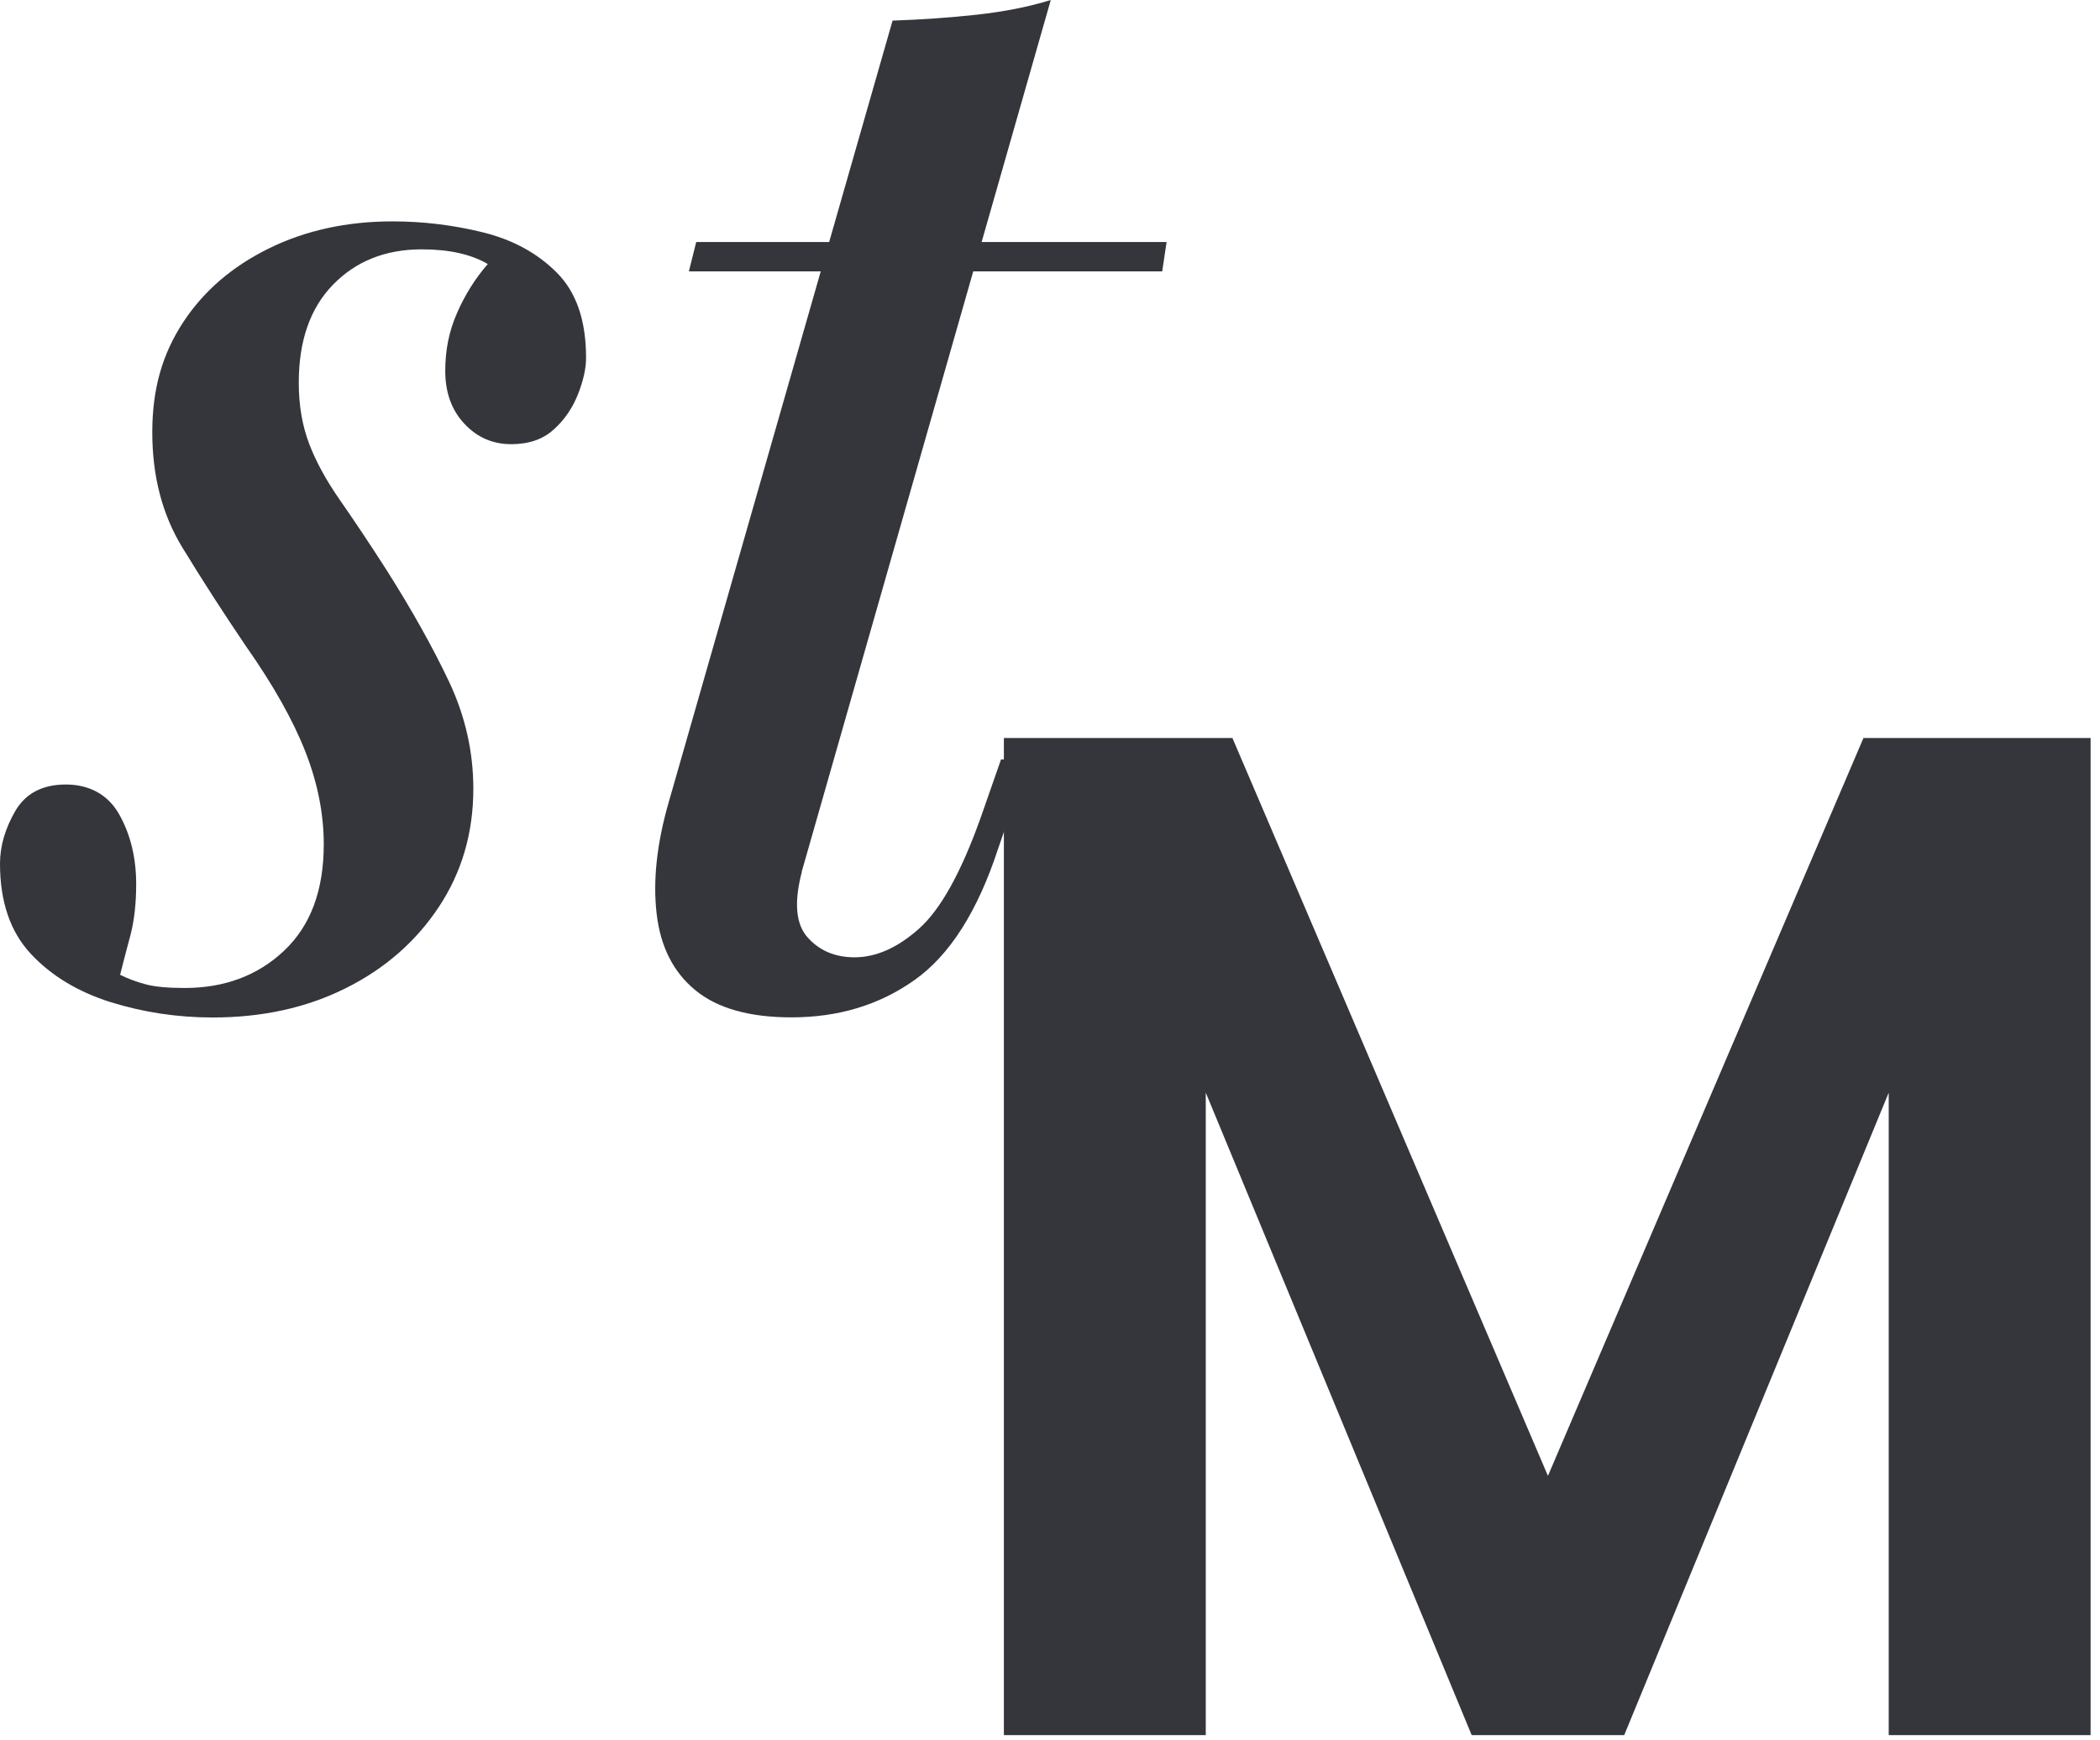 <svg xmlns="http://www.w3.org/2000/svg" version="1.1" xmlns:xlink="http://www.w3.org/1999/xlink" width="163" height="135"><svg width="163" height="135" viewBox="0 0 163 135" fill="none" xmlns="http://www.w3.org/2000/svg">
<path d="M9.33 75.65C9.94 75.95 10.6 76.2 11.32 76.39C12.04 76.58 13.04 76.67 14.33 76.67C17.44 76.67 20.02 75.7 22.06 73.77C24.11 71.83 25.13 69.09 25.13 65.52C25.13 63.17 24.66 60.78 23.71 58.35C22.76 55.92 21.23 53.19 19.1 50.16C17.35 47.58 15.7 45.02 14.15 42.48C12.6 39.94 11.82 36.96 11.82 33.55C11.82 30.14 12.62 27.45 14.21 25.02C15.8 22.59 18.02 20.68 20.87 19.28C23.71 17.88 26.92 17.18 30.48 17.18C32.83 17.18 35.16 17.46 37.48 18.03C39.79 18.6 41.71 19.64 43.22 21.16C44.74 22.68 45.49 24.88 45.49 27.76C45.49 28.59 45.28 29.54 44.86 30.6C44.44 31.66 43.82 32.58 42.98 33.33C42.15 34.09 41.05 34.47 39.68 34.47C38.24 34.47 37.03 33.94 36.04 32.88C35.05 31.82 34.56 30.45 34.56 28.79C34.56 27.13 34.86 25.7 35.47 24.3C36.08 22.9 36.87 21.63 37.86 20.49C36.57 19.73 34.86 19.35 32.74 19.35C29.93 19.35 27.64 20.26 25.86 22.08C24.08 23.9 23.19 26.44 23.19 29.7C23.19 31.45 23.46 33.02 23.99 34.42C24.52 35.82 25.32 37.28 26.38 38.8C27.44 40.32 28.66 42.14 30.02 44.26C31.99 47.37 33.6 50.25 34.86 52.91C36.11 55.57 36.74 58.33 36.74 61.21C36.74 64.62 35.85 67.68 34.07 70.37C32.29 73.06 29.88 75.17 26.85 76.68C23.82 78.2 20.37 78.96 16.5 78.96C13.77 78.96 11.13 78.56 8.59 77.77C6.05 76.97 3.98 75.72 2.39 74.02C0.8 72.31 0 69.98 0 67.02C0 65.66 0.4 64.29 1.19 62.93C1.99 61.57 3.29 60.88 5.11 60.88C6.93 60.88 8.39 61.66 9.26 63.21C10.13 64.76 10.57 66.57 10.57 68.61C10.57 70.13 10.42 71.45 10.12 72.59C9.81 73.73 9.55 74.75 9.32 75.66L9.33 75.65Z" fill="#34363C"></path>
<path d="M62.23 67.69C61.62 70.04 61.77 71.73 62.69 72.75C63.6 73.77 64.81 74.29 66.33 74.29C68 74.29 69.67 73.55 71.33 72.07C73 70.59 74.59 67.73 76.11 63.48L77.7 58.93H79.86L77.47 65.87C75.88 70.72 73.72 74.12 70.99 76.05C68.26 77.99 65.08 78.95 61.43 78.95C58.17 78.95 55.69 78.25 53.98 76.85C52.27 75.45 51.27 73.48 50.97 70.93C50.67 68.39 50.97 65.53 51.88 62.34L69.28 1.6C71.56 1.52 73.73 1.37 75.82 1.14C77.91 0.91 79.82 0.54 81.56 0L62.22 67.68L62.23 67.69ZM90.55 18.78L90.21 21.06H53.47L54.04 18.78H90.56H90.55Z" fill="#34363C"></path>
<path d="M162.18 57.36V134.56H146.69V84.34L126.01 134.56H114.29L93.5 84.34V134.56H78.01V57.36H95.6L120.15 114.76L144.7 57.36H162.18Z" fill="#34363C" stroke="#34363C" stroke-width="0.18" stroke-miterlimit="10"></path>
</svg><style>@media (prefers-color-scheme: light) { :root { filter: none; } }
@media (prefers-color-scheme: dark) { :root { filter: none; } }
</style></svg>